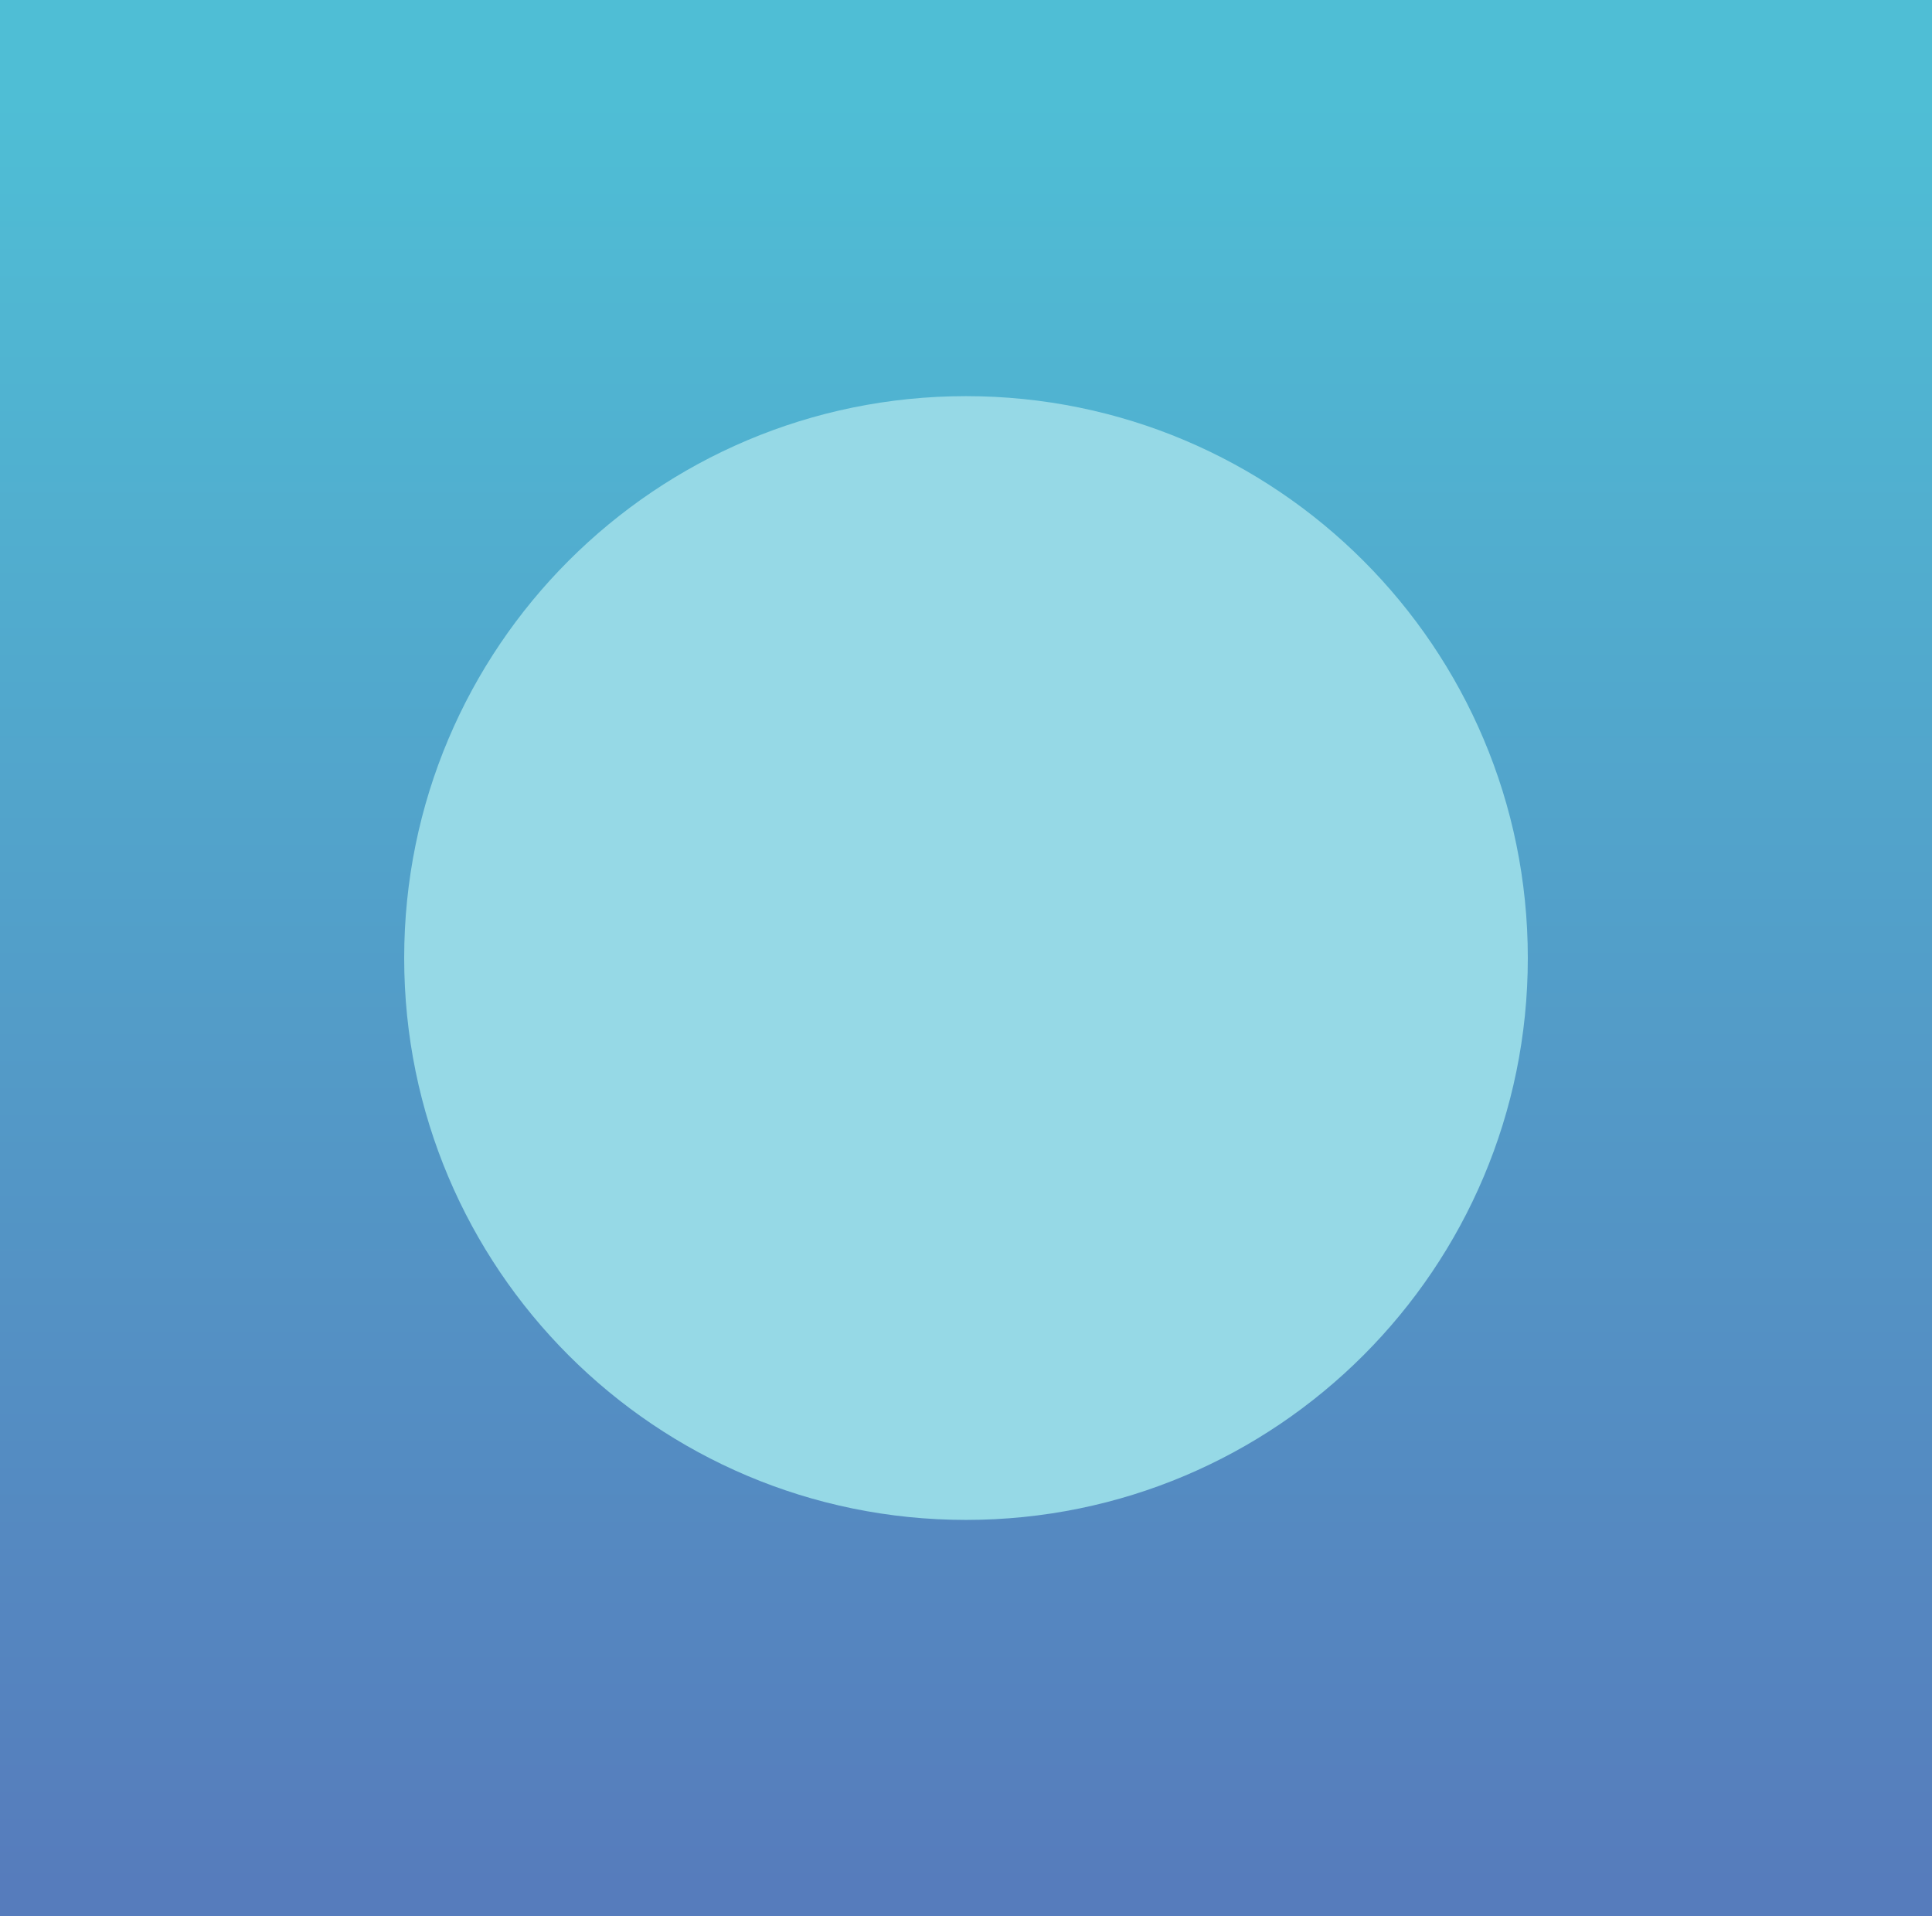 <?xml version="1.0" encoding="utf-8"?>
<!-- Generator: Adobe Illustrator 26.5.0, SVG Export Plug-In . SVG Version: 6.00 Build 0)  -->
<svg version="1.1" id="Calque_1" xmlns="http://www.w3.org/2000/svg" xmlns:xlink="http://www.w3.org/1999/xlink" x="0px" y="0px"
	 viewBox="0 0 239 237" style="enable-background:new 0 0 239 237;" xml:space="preserve">
<style type="text/css">
	.st0{fill:url(#Rectangle_7_00000129190244436935712690000011832250818951454337_);}
	.st1{fill:#96D9E6;}
</style>
<g id="Group_78" transform="translate(456)">
	
		<linearGradient id="Rectangle_7_00000079463634966149245970000008439775357726056127_" gradientUnits="userSpaceOnUse" x1="-3093.416" y1="3450.152" x2="-3093.416" y2="3449.152" gradientTransform="matrix(239 0 0 -237 738990 817686)">
		<stop  offset="8.234127e-02" style="stop-color:#4FBED5"/>
		<stop  offset="1" style="stop-color:#567CBC"/>
	</linearGradient>
	
		<rect id="Rectangle_7" x="-456" y="0" style="fill:url(#Rectangle_7_00000079463634966149245970000008439775357726056127_);" width="239" height="237"/>
	<path id="Rectangle_25" class="st1" d="M-336.5,49L-336.5,49c38.4,0,69.5,31.1,69.5,69.5l0,0c0,38.4-31.1,69.5-69.5,69.5l0,0
		c-38.4,0-69.5-31.1-69.5-69.5l0,0C-406,80.1-374.9,49-336.5,49z"/>
</g>
</svg>
